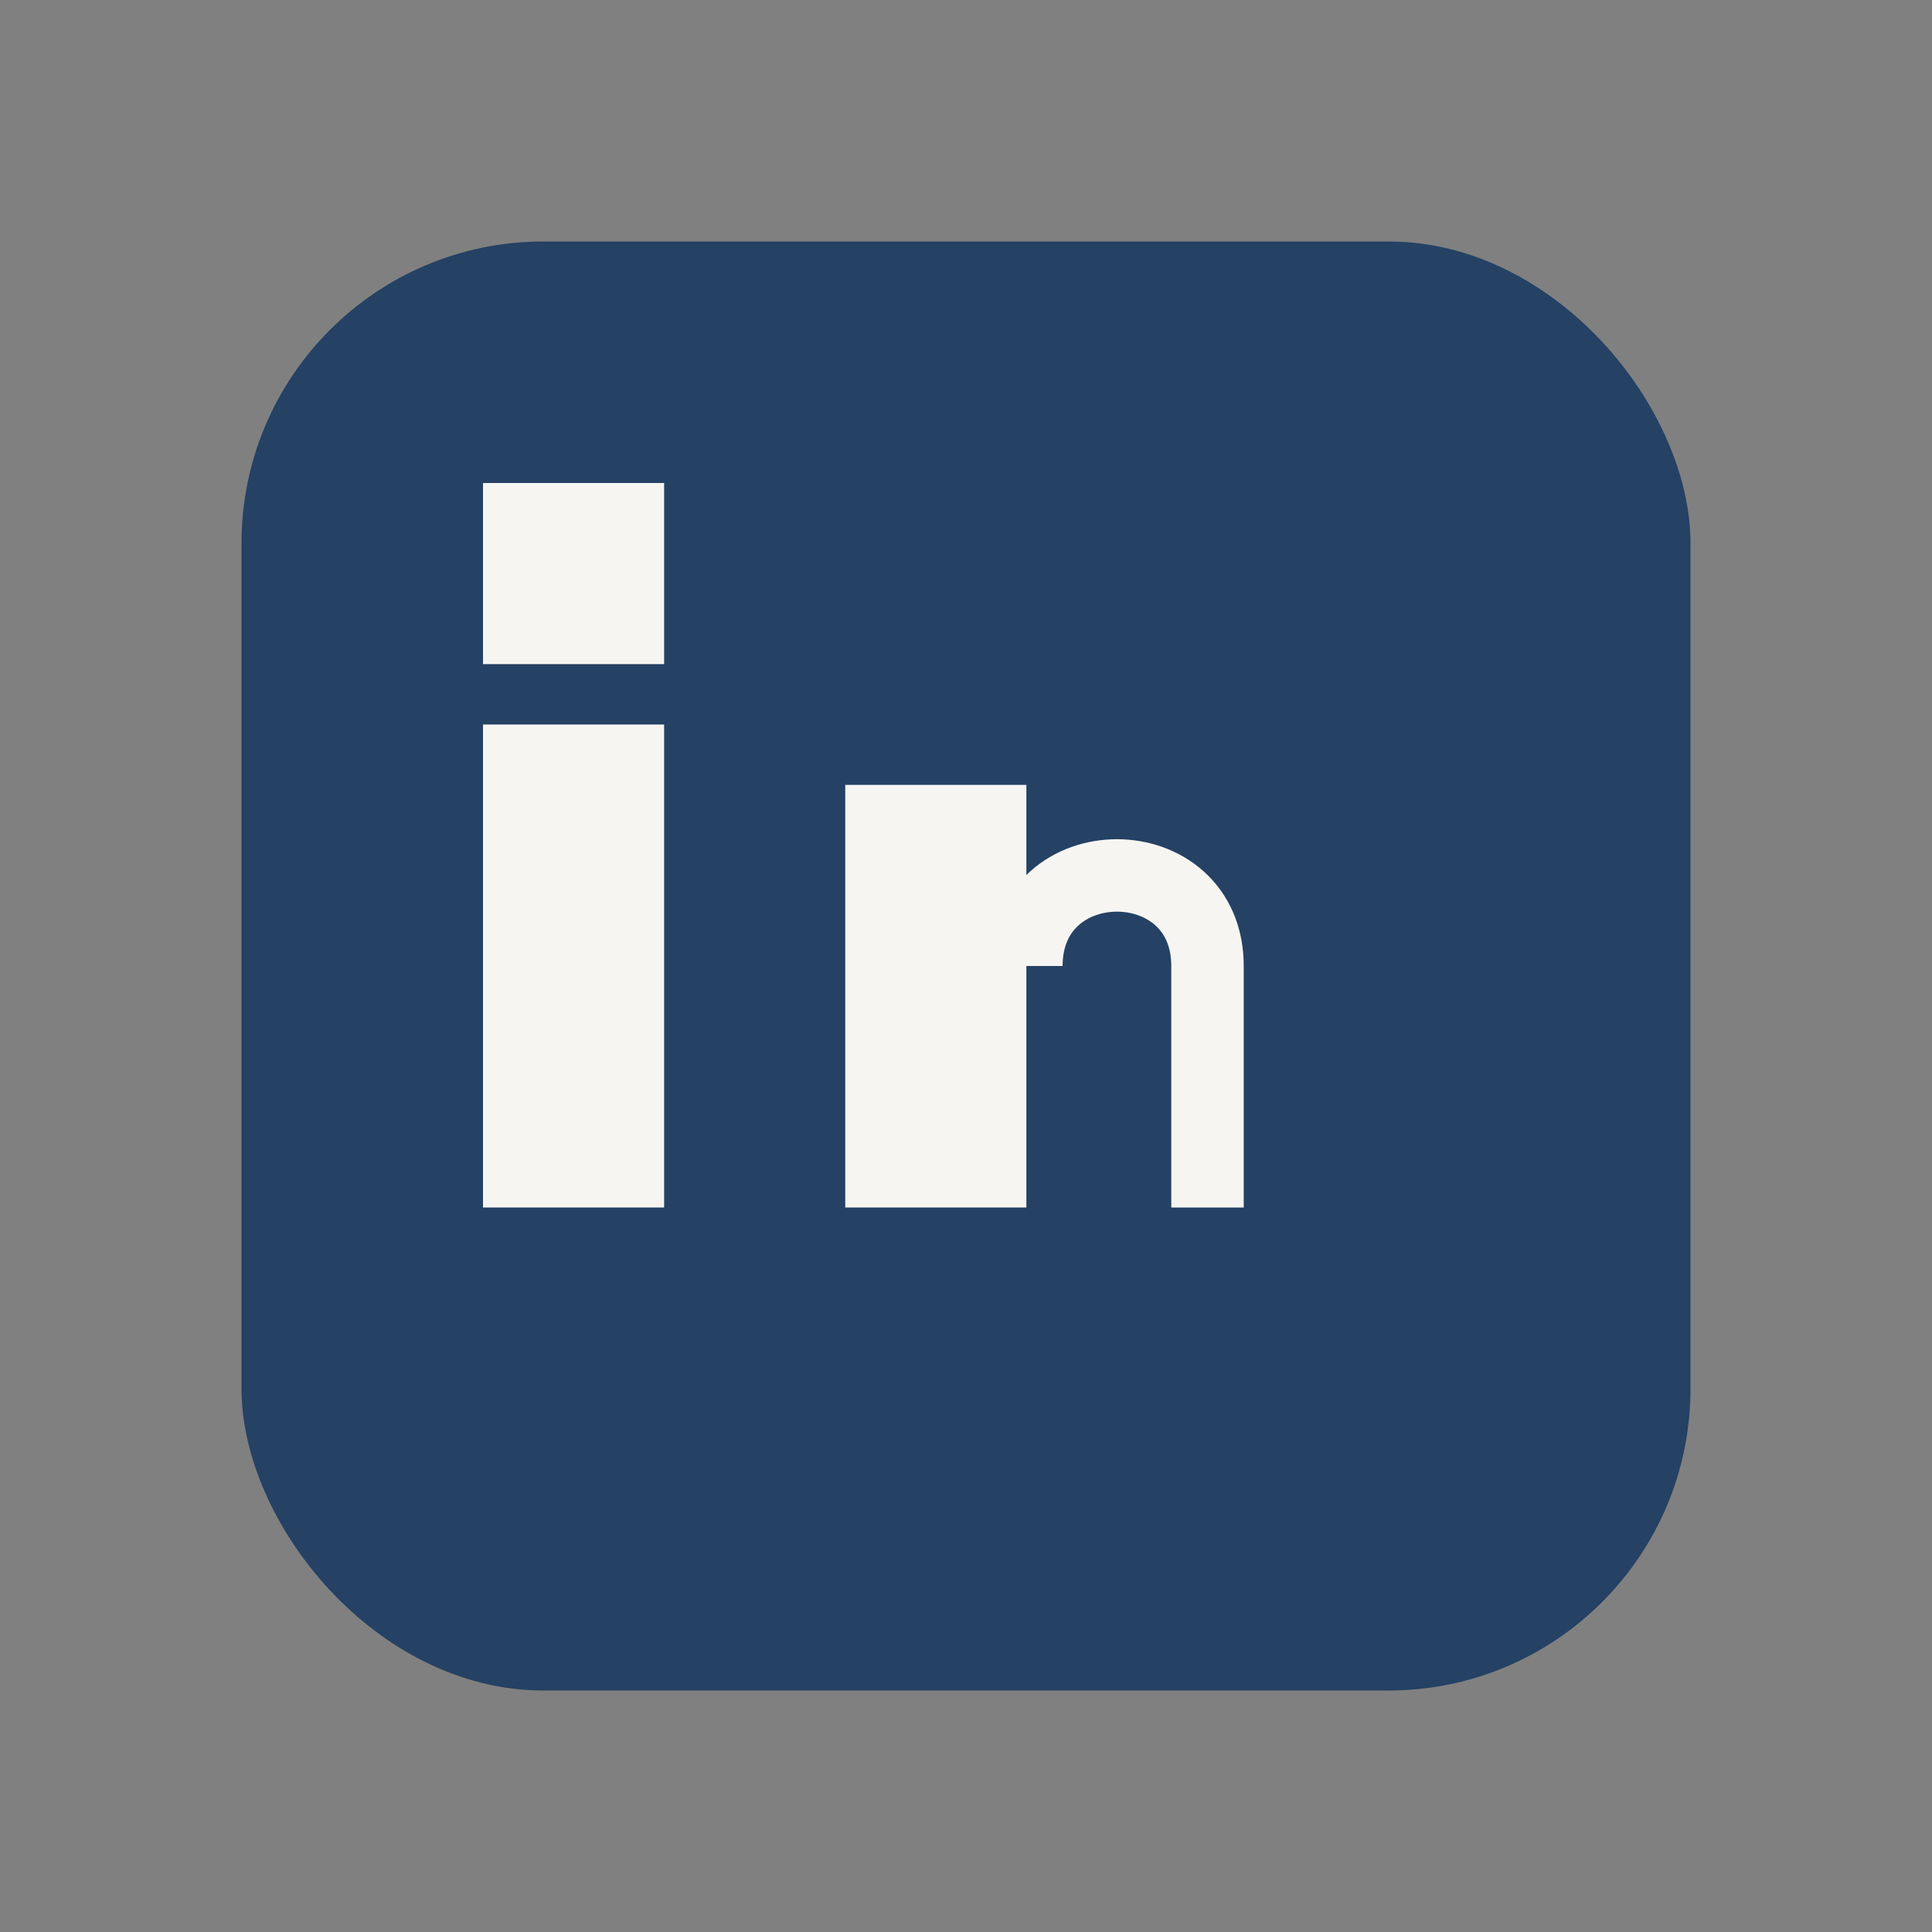 <?xml version="1.0" encoding="UTF-8"?>
<svg xmlns="http://www.w3.org/2000/svg" width="32" height="32" viewBox="0 0 32 32"><rect x="0" y="0" width="32" height="32" fill="#808080" stroke="none"/><rect x="4" y="4" width="24" height="24" rx="5" fill="#254164"/><rect x="8" y="12" width="3" height="8" fill="#F6F5F2"/><rect x="8" y="8" width="3" height="3" fill="#F6F5F2"/><rect x="14" y="13" width="3" height="7" fill="#F6F5F2"/><path d="M20 20v-4c0-2-3-2-3 0" stroke="#F6F5F2" stroke-width="1.2" fill="none"/></svg>